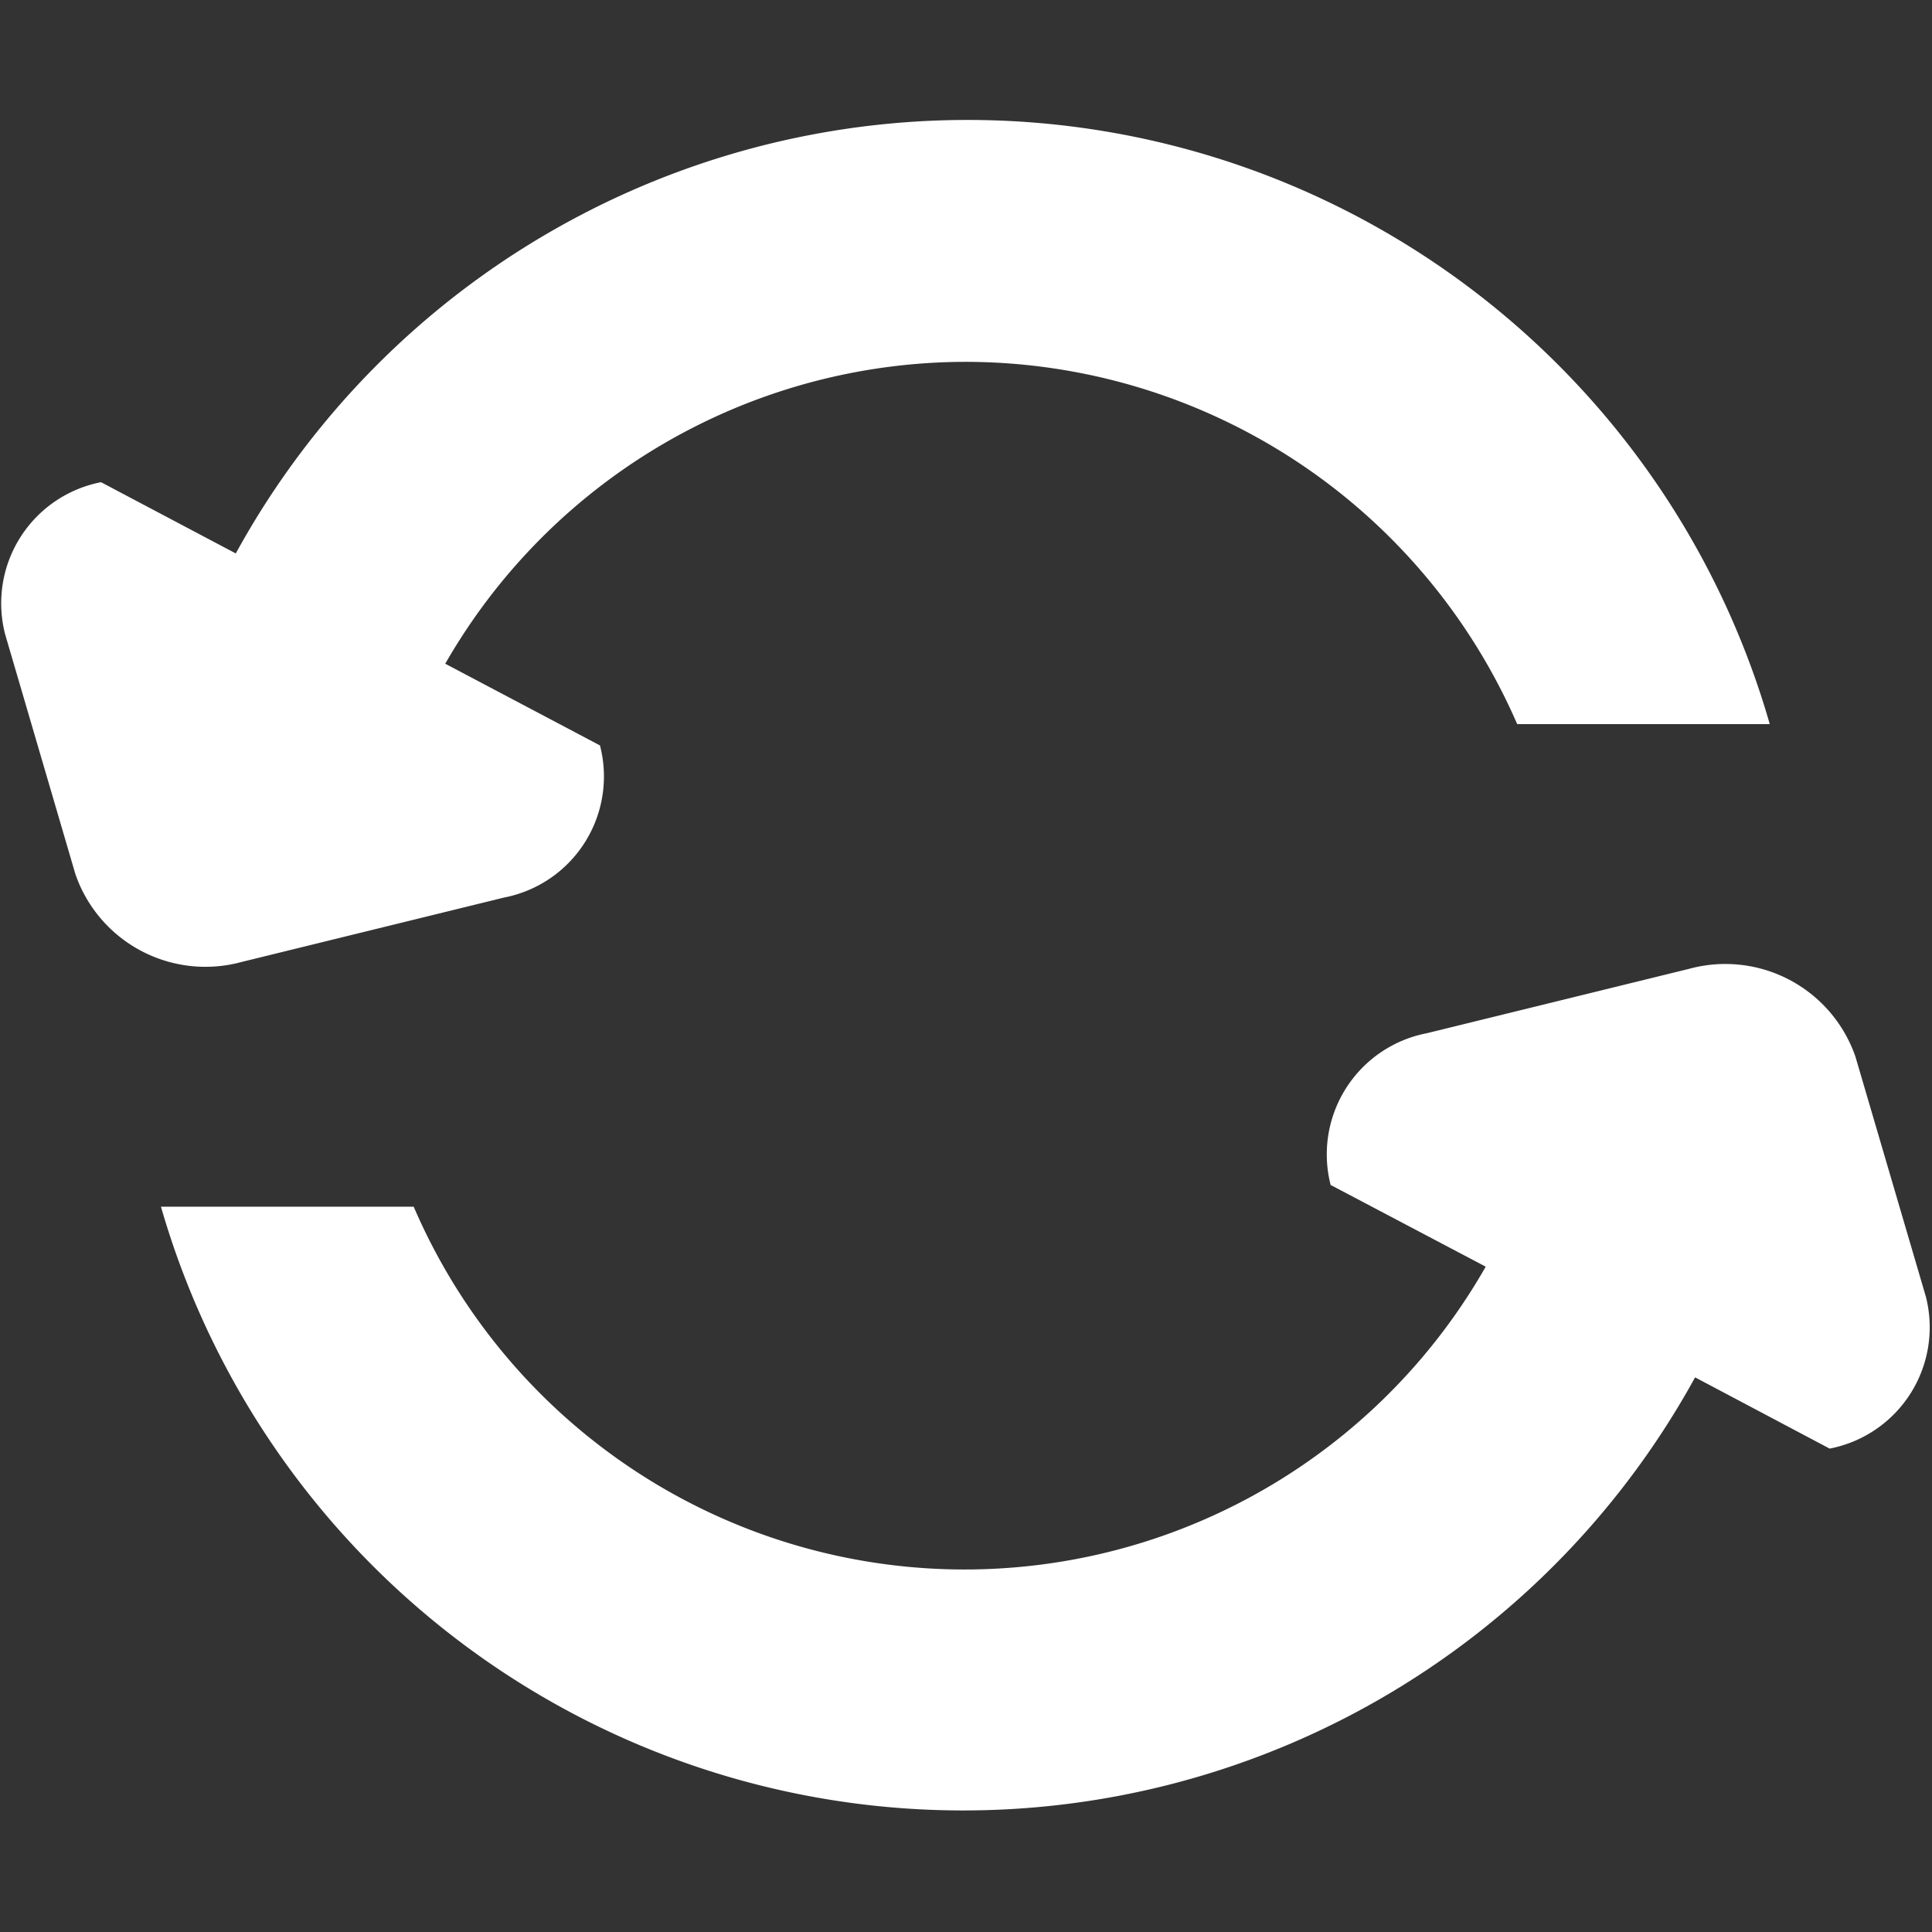 <svg id="刷新" xmlns="http://www.w3.org/2000/svg" width="48" height="48" viewBox="0 0 48 48">
  <rect x="0" y="0" width="48" height="48" fill="#333333" stroke="none"/>
  <defs>
    <style>
      .cls-1 {
        fill: #fff;
        fill-rule: evenodd;
      }

      .cls-2 {
        fill: none;
      }
    </style>
  </defs>
  <path id="刷新-2" data-name="刷新" class="cls-1" d="M710.957,2596.99l-3.343-1.77a20.743,20.743,0,0,1-38.115-4.24h6.279a14.9,14.9,0,0,0,26.634,1.49l-3.853-2.03a3.066,3.066,0,0,1,2.391-3.77l6.517-1.6a3.42,3.42,0,0,1,4.13,2.18l1.749,5.96A3.069,3.069,0,0,1,710.957,2596.99Zm-21.471-27a14.921,14.921,0,0,0-12.924,7.5l3.844,2.03a3.064,3.064,0,0,1-2.386,3.78l-6.518,1.6a3.418,3.418,0,0,1-4.128-2.18l-1.746-5.96a3.066,3.066,0,0,1,2.382-3.78l3.348,1.77a20.734,20.734,0,0,1,38.111,4.24h-6.275A14.954,14.954,0,0,0,689.486,2569.99Z" transform="translate(-665.5 -2561)"/>
  <rect id="范围" class="cls-2" width="48" height="48"/>
</svg>

